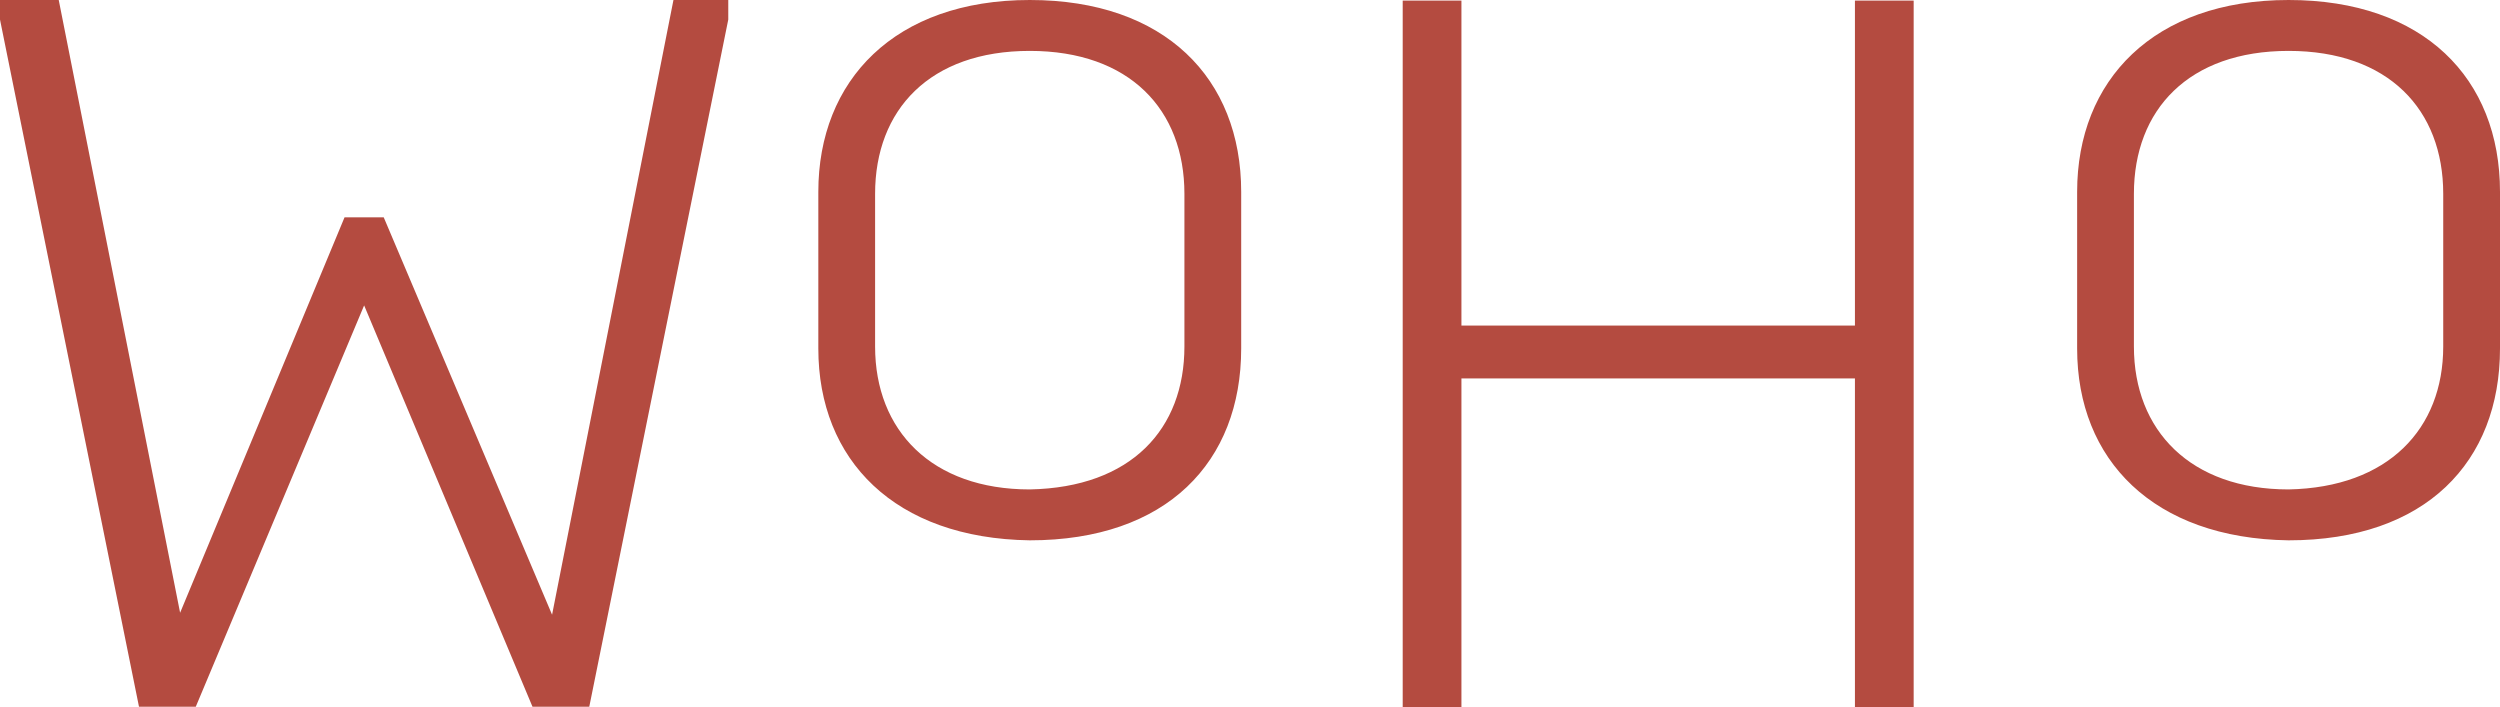 <?xml version="1.0" encoding="UTF-8"?> <svg xmlns="http://www.w3.org/2000/svg" id="Layer_1" viewBox="0 0 127.7 36.13"><defs><style>.cls-1{fill:#b44b40;fill-rule:evenodd;}</style></defs><path class="cls-1" d="M34.4,0l-6.2,31.4L19.6,11.1h-2L9.2,31.3,3,0H0V1L7.1,36.1h2.9L18.6,15.6l8.6,20.5h2.9L37.2,1V0s-2.8,0-2.8,0Zm26.1,17.7v-7.8c0-4.3-2.8-7.3-7.9-7.3s-7.9,3-7.9,7.3v7.8c0,4.3,2.9,7.3,7.9,7.3,5.2-.1,7.9-3.1,7.9-7.3m-18.7,.1V9.8C41.8,4.1,45.7,0,52.6,0s10.8,4,10.8,9.8v8c0,5.8-3.8,9.8-10.8,9.8-6.9-.1-10.8-4.1-10.8-9.8"></path><path class="cls-1" d="M94.75,.03V16.63h-20.1V.03h-3V36.13h3V19.33h20.1v16.8h3V.03h-3Z"></path><path class="cls-1" d="M124.8,17.7v-7.8c0-4.3-2.8-7.3-7.9-7.3s-7.9,3-7.9,7.3v7.8c0,4.3,2.9,7.3,7.9,7.3,5.1-.1,7.9-3.1,7.9-7.3m-18.7,.1V9.8C106.1,4.1,110,0,116.9,0s10.8,4,10.8,9.8v8c0,5.8-3.8,9.8-10.8,9.8-6.9-.1-10.8-4.1-10.8-9.8"></path></svg> 